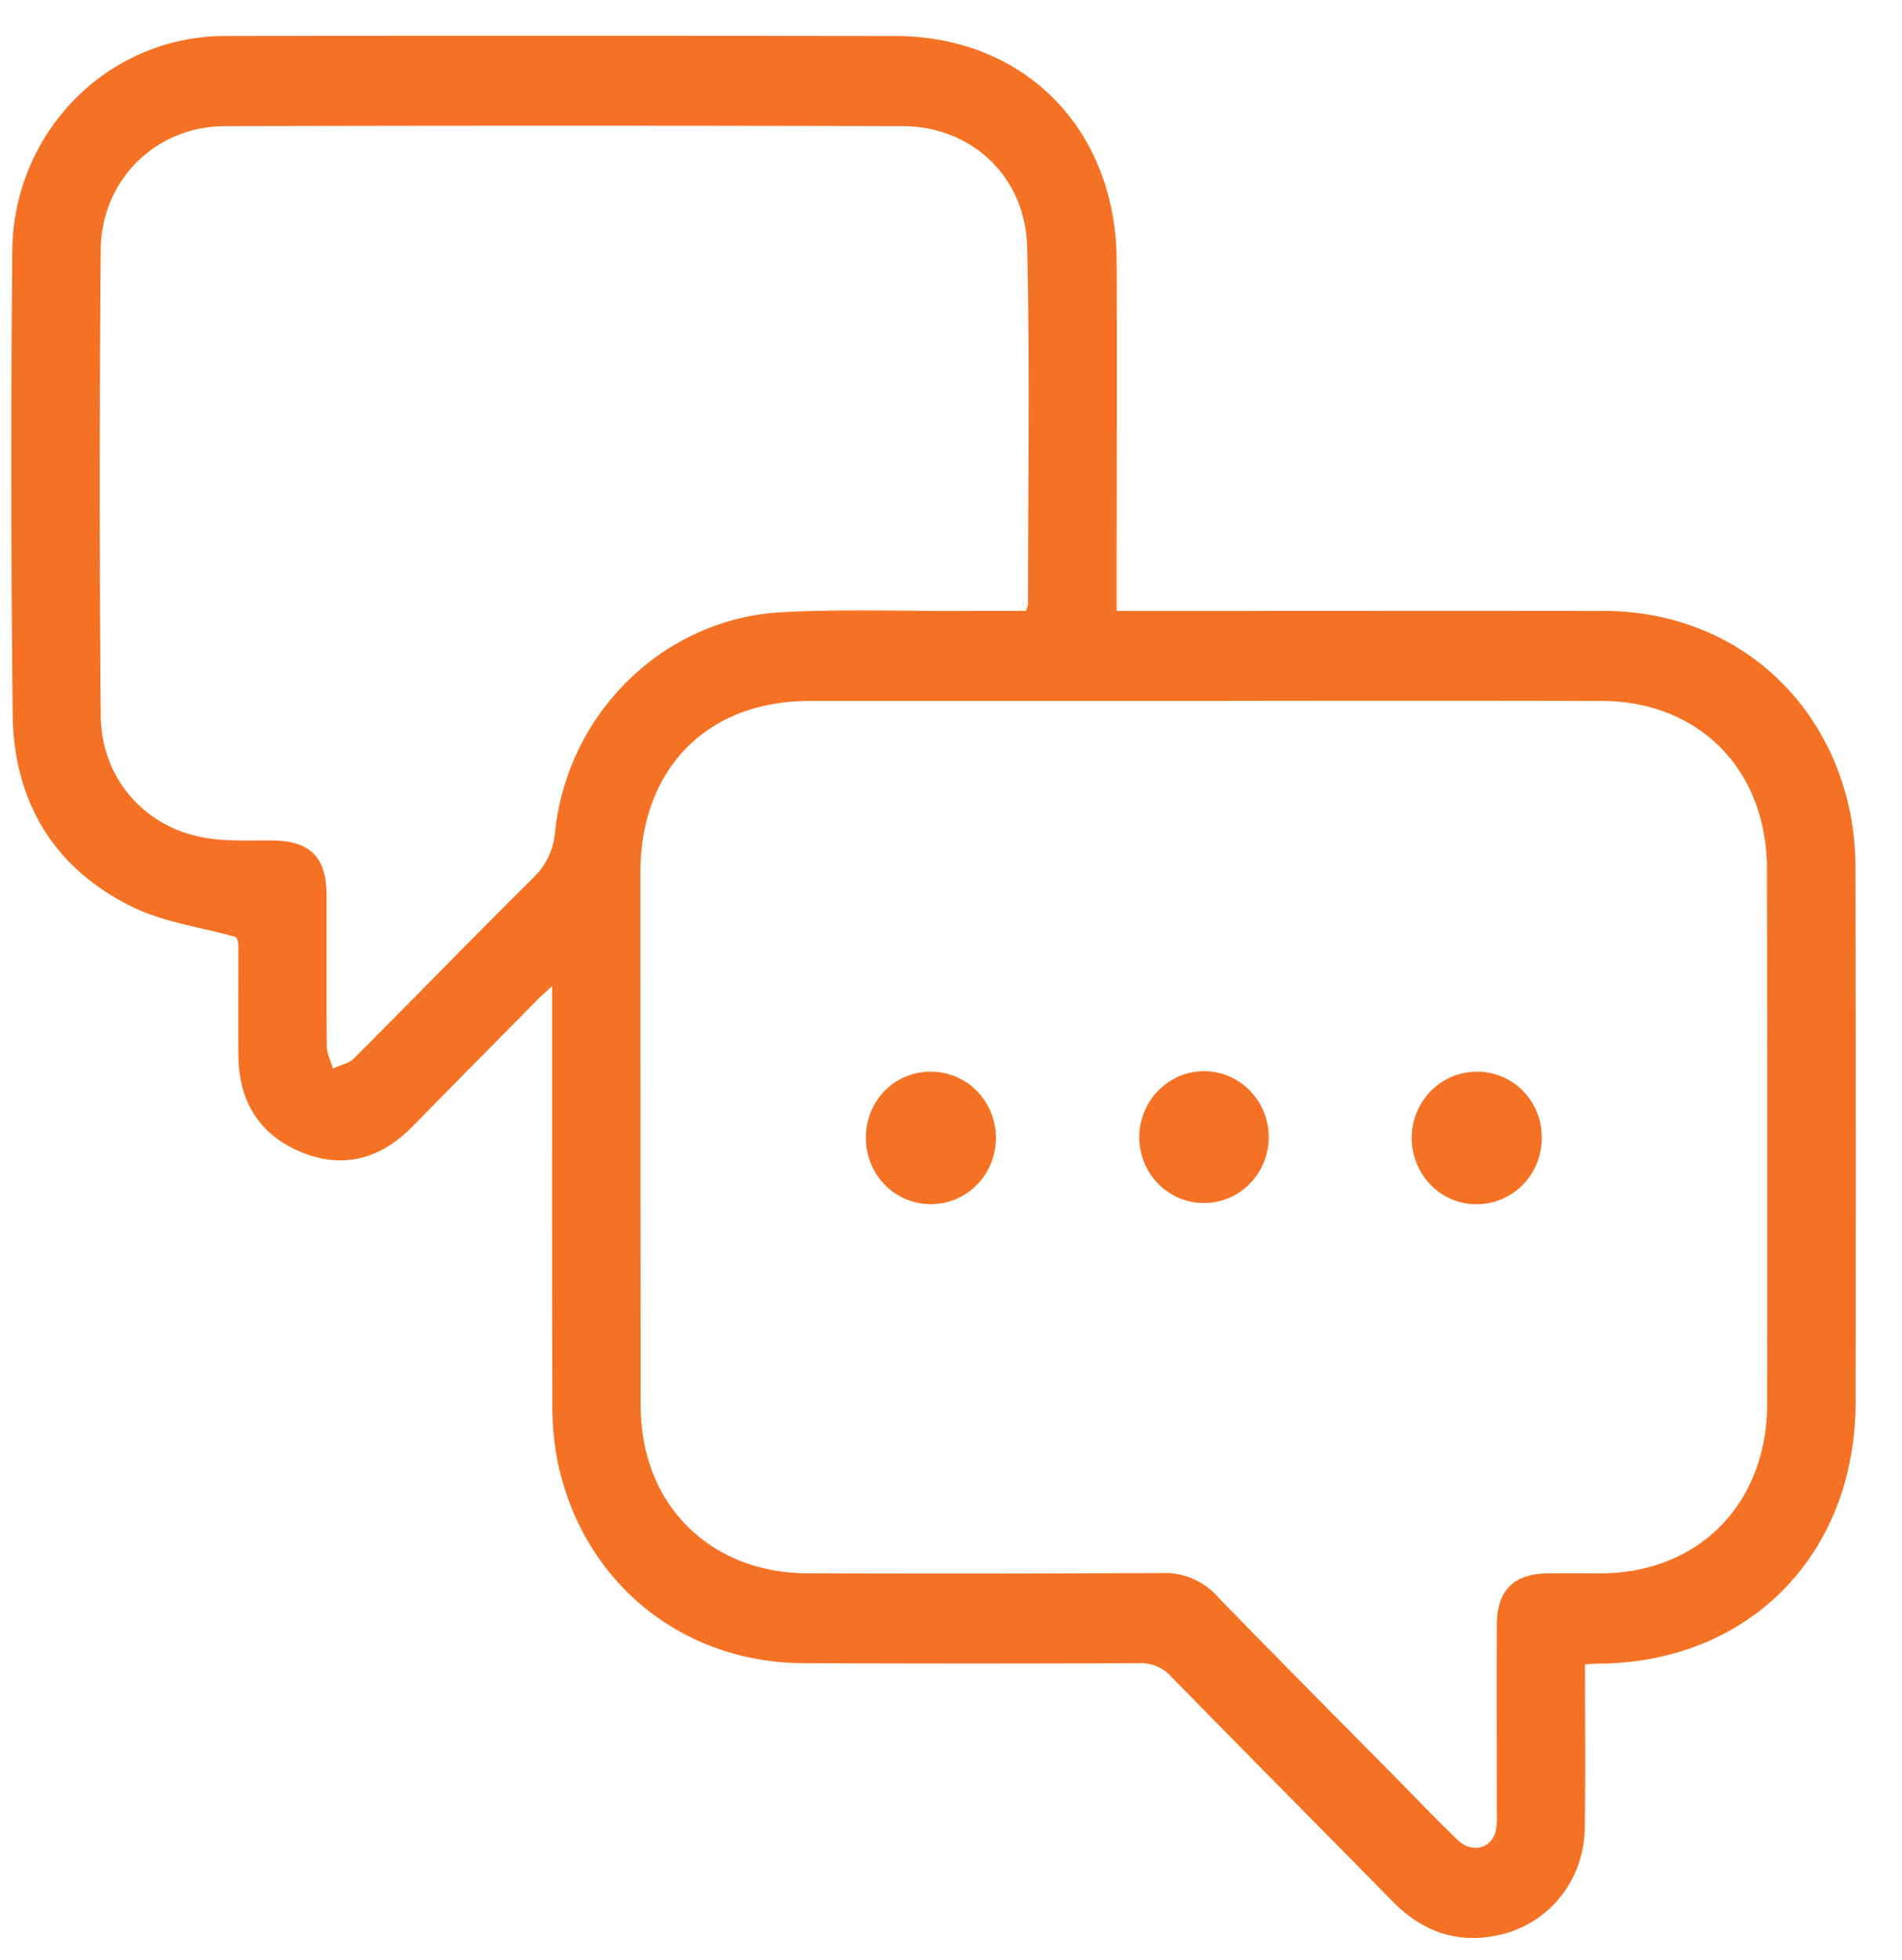 <svg width="33" height="34" viewBox="0 0 33 34" fill="none" xmlns="http://www.w3.org/2000/svg">
    <path d="M27.5 28.875c0 .966.012 1.895-.004 2.823 0 .449-.154.883-.437 1.228a1.87 1.87 0 0 1-1.108.655c-.701.14-1.294-.088-1.795-.6-1.275-1.298-2.563-2.592-3.836-3.895a.708.708 0 0 0-.556-.233 651.6 651.6 0 0 1-5.833 0c-2.123-.01-3.838-1.428-4.261-3.519a5.181 5.181 0 0 1-.087-.999c-.007-2.272-.004-4.545-.004-6.817v-.41c-.127.116-.202.182-.273.255-.722.731-1.445 1.463-2.167 2.197-.554.56-1.207.724-1.927.422-.72-.303-1.072-.886-1.076-1.68-.004-.606 0-1.211 0-1.818 0-.105 0-.21-.064-.234-.587-.164-1.211-.246-1.755-.507C.96 15.09.241 13.932.22 12.411A398.732 398.732 0 0 1 .213 4.36c.006-.997.4-1.95 1.096-2.65A3.656 3.656 0 0 1 3.925.624C7.792.62 11.66.62 15.527.625c2.243 0 3.836 1.61 3.847 3.895.009 1.883 0 3.766 0 5.649v.43h.43c2.677 0 5.354-.004 8.032 0 2.135.006 3.84 1.407 4.266 3.507.063.329.093.663.09.998.007 3.074.008 6.147.003 9.22 0 2.62-1.818 4.492-4.398 4.537-.086-.003-.17.006-.298.014zM20.9 12.16H14.05c-1.782 0-2.938 1.175-2.939 2.98 0 3.062.002 6.124.004 9.185-.003.281.027.561.088.835.312 1.303 1.398 2.128 2.8 2.135 2.05.006 4.1.005 6.151-.005a1.219 1.219 0 0 1 .961.399c1.037 1.07 2.09 2.125 3.136 3.185.346.352.687.71 1.043 1.05.242.233.581.147.657-.155.019-.107.025-.216.019-.325 0-1.081-.003-2.163 0-3.246 0-.606.291-.896.88-.902.318-.004.637 0 .956 0 1.687-.024 2.852-1.22 2.855-2.943.004-3.083.003-6.167-.003-9.25.001-.281-.03-.561-.095-.834-.318-1.299-1.385-2.106-2.78-2.109-2.294-.004-4.588-.004-6.882 0zm-3.104-1.558a.553.553 0 0 0 .04-.11c0-2.066.033-4.133-.014-6.198-.027-1.228-.964-2.102-2.158-2.105-3.92-.01-7.84-.01-11.759 0-1.197 0-2.148.93-2.157 2.144a474.289 474.289 0 0 0 0 8.082c.008 1.092.772 1.956 1.836 2.124.374.06.765.038 1.143.042.652.008.936.285.939.944.004.876-.004 1.753.005 2.63 0 .129.069.254.105.382.124-.058.277-.087.37-.18 1.038-1.038 2.06-2.093 3.104-3.127.222-.21.36-.499.382-.808.22-2.06 1.889-3.69 3.926-3.8 1.028-.056 2.06-.02 3.09-.023.38-.002.761-.001 1.148-.001v.004z" fill="#F57224"/>
    <path d="M22.012 19.73c0 .304-.12.595-.331.809a1.112 1.112 0 0 1-1.588-.004 1.155 1.155 0 0 1 .369-1.865 1.104 1.104 0 0 1 1.223.251 1.147 1.147 0 0 1 .327.81zM26.75 19.748c-.001.228-.068.45-.193.638a1.134 1.134 0 0 1-.51.421 1.11 1.11 0 0 1-1.228-.255 1.169 1.169 0 0 1-.238-1.254c.086-.21.231-.39.418-.515.186-.125.405-.191.628-.19a1.099 1.099 0 0 1 .8.337 1.14 1.14 0 0 1 .323.819zM16.189 18.593a1.11 1.11 0 0 1 .788.365 1.15 1.15 0 0 1 .301.826c-.01.305-.14.593-.358.8a1.117 1.117 0 0 1-1.594-.057 1.16 1.16 0 0 1-.302-.823 1.153 1.153 0 0 1 .352-.806 1.11 1.11 0 0 1 .813-.305z" fill="#F57224"/>
</svg>
